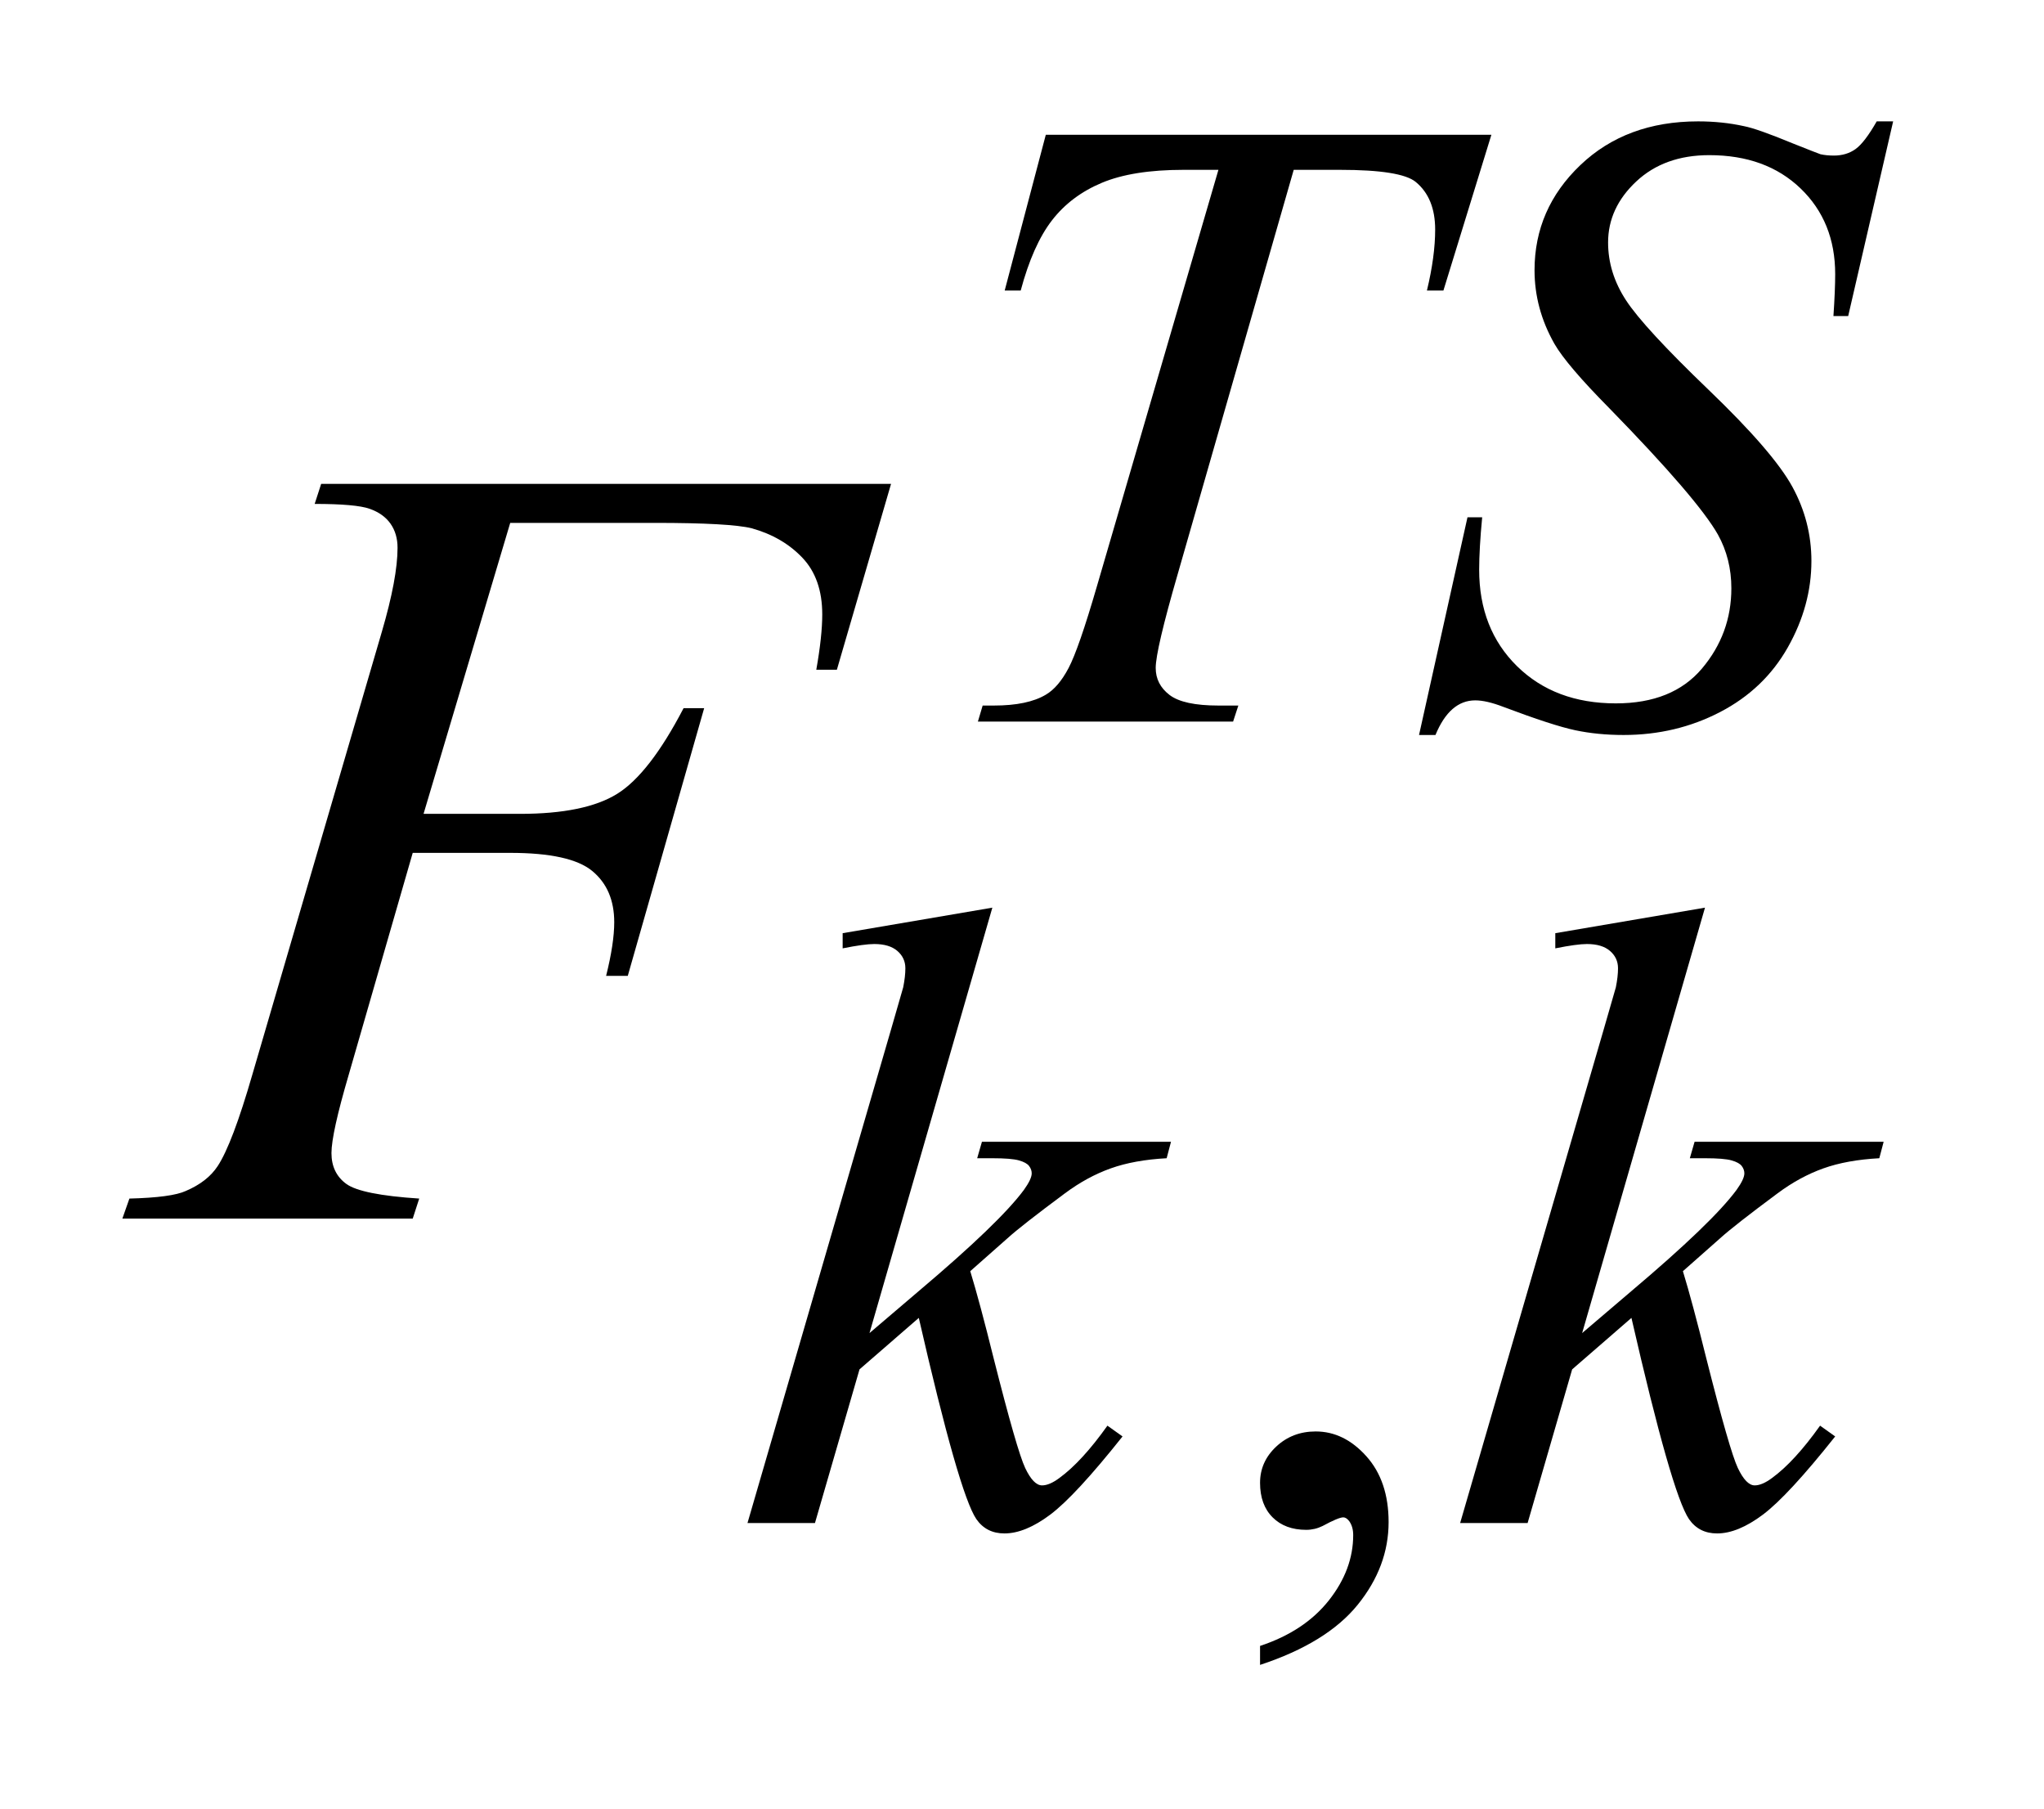 <?xml version="1.0" encoding="UTF-8"?>
<!DOCTYPE svg PUBLIC '-//W3C//DTD SVG 1.0//EN'
          'http://www.w3.org/TR/2001/REC-SVG-20010904/DTD/svg10.dtd'>
<svg stroke-dasharray="none" shape-rendering="auto" xmlns="http://www.w3.org/2000/svg" font-family="'Dialog'" text-rendering="auto" width="26" fill-opacity="1" color-interpolation="auto" color-rendering="auto" preserveAspectRatio="xMidYMid meet" font-size="12px" viewBox="0 0 26 23" fill="black" xmlns:xlink="http://www.w3.org/1999/xlink" stroke="black" image-rendering="auto" stroke-miterlimit="10" stroke-linecap="square" stroke-linejoin="miter" font-style="normal" stroke-width="1" height="23" stroke-dashoffset="0" font-weight="normal" stroke-opacity="1"
><!--Generated by the Batik Graphics2D SVG Generator--><defs id="genericDefs"
  /><g
  ><defs id="defs1"
    ><clipPath clipPathUnits="userSpaceOnUse" id="clipPath1"
      ><path d="M0.908 2.106 L17.297 2.106 L17.297 16.691 L0.908 16.691 L0.908 2.106 Z"
      /></clipPath
      ><clipPath clipPathUnits="userSpaceOnUse" id="clipPath2"
      ><path d="M29.02 67.285 L29.02 533.246 L552.605 533.246 L552.605 67.285 Z"
      /></clipPath
    ></defs
    ><g transform="scale(1.576,1.576) translate(-0.908,-2.106) matrix(0.031,0,0,0.031,0,0)"
    ><path d="M357.359 501.297 L357.359 496.359 Q368.922 492.531 375.266 484.508 Q381.609 476.484 381.609 467.5 Q381.609 465.359 380.594 463.906 Q379.812 462.891 379.031 462.891 Q377.797 462.891 373.641 465.141 Q371.609 466.141 369.375 466.141 Q363.875 466.141 360.617 462.883 Q357.359 459.625 357.359 453.906 Q357.359 448.406 361.57 444.469 Q365.781 440.531 371.844 440.531 Q379.25 440.531 385.039 446.992 Q390.828 453.453 390.828 464.125 Q390.828 475.688 382.797 485.625 Q374.766 495.562 357.359 501.297 Z" stroke="none" clip-path="url(#clipPath2)"
    /></g
    ><g transform="matrix(0.049,0,0,0.049,-1.431,-3.319)"
    ><path d="M300.688 102.719 L416.359 102.719 L403.906 143.141 L399.625 143.141 Q401.766 134.266 401.766 127.312 Q401.766 119.109 396.719 114.953 Q392.891 111.812 377.062 111.812 L365.047 111.812 L334.938 216.703 Q329.219 236.469 329.219 241.078 Q329.219 245.344 332.812 248.094 Q336.406 250.844 345.5 250.844 L350.672 250.844 L349.312 255 L283.062 255 L284.297 250.844 L287.219 250.844 Q295.969 250.844 300.688 248.031 Q303.953 246.125 306.594 241.125 Q309.234 236.125 313.938 219.953 L345.5 111.812 L336.406 111.812 Q323.266 111.812 315.234 115.18 Q307.203 118.547 302.266 124.953 Q297.328 131.359 294.172 143.141 L290.016 143.141 L300.688 102.719 ZM397.578 258.484 L410.156 201.984 L413.969 201.984 Q413.188 210.188 413.188 215.578 Q413.188 230.969 423.016 240.625 Q432.844 250.281 448.672 250.281 Q463.391 250.281 471.023 241.242 Q478.656 232.203 478.656 220.406 Q478.656 212.766 475.172 206.484 Q469.891 197.156 446.984 173.688 Q435.875 162.453 432.719 156.953 Q427.562 147.859 427.562 137.859 Q427.562 121.922 439.461 110.578 Q451.359 99.234 470.016 99.234 Q476.297 99.234 481.906 100.469 Q485.391 101.141 494.609 104.953 Q501.125 107.547 501.797 107.766 Q503.359 108.109 505.266 108.109 Q508.531 108.109 510.891 106.422 Q513.25 104.734 516.391 99.234 L520.656 99.234 L508.984 149.766 L505.156 149.766 Q505.609 143.031 505.609 138.875 Q505.609 125.281 496.625 116.641 Q487.641 108 472.922 108 Q461.25 108 453.953 114.844 Q446.656 121.688 446.656 130.672 Q446.656 138.547 451.312 145.672 Q455.969 152.797 472.758 168.914 Q489.547 185.031 494.492 194.07 Q499.438 203.109 499.438 213.328 Q499.438 224.906 493.312 235.742 Q487.188 246.578 475.734 252.531 Q464.281 258.484 450.688 258.484 Q443.953 258.484 438.117 257.25 Q432.281 256.016 419.469 251.188 Q415.094 249.5 412.172 249.5 Q405.547 249.5 401.844 258.484 L397.578 258.484 Z" stroke="none" clip-path="url(#clipPath2)"
    /></g
    ><g transform="matrix(0.049,0,0,0.049,-1.431,-3.319)"
    ><path d="M286.812 303.297 L254.922 413.703 L267.719 402.797 Q288.719 385.062 295.016 376.531 Q297.031 373.719 297.031 372.25 Q297.031 371.25 296.359 370.352 Q295.688 369.453 293.719 368.891 Q291.75 368.328 286.812 368.328 L282.875 368.328 L284.109 364.062 L333.188 364.062 L332.062 368.328 Q323.641 368.781 317.523 370.969 Q311.406 373.156 305.672 377.422 Q294.328 385.844 290.734 389.109 L281.078 397.641 Q283.547 405.719 287.141 420.219 Q293.219 444.25 295.344 448.734 Q297.484 453.234 299.719 453.234 Q301.641 453.234 304.219 451.312 Q310.062 447.047 316.688 437.734 L320.609 440.531 Q308.375 455.922 301.859 460.812 Q295.344 465.703 289.953 465.703 Q285.234 465.703 282.656 461.984 Q278.156 455.359 267.719 409.766 L252.328 423.125 L240.766 463 L223.25 463 L260.531 334.859 L263.672 323.969 Q264.234 321.156 264.234 319.031 Q264.234 316.328 262.156 314.531 Q260.078 312.734 256.156 312.734 Q253.562 312.734 247.953 313.859 L247.953 309.922 L286.812 303.297 ZM471.812 303.297 L439.922 413.703 L452.719 402.797 Q473.719 385.062 480.016 376.531 Q482.031 373.719 482.031 372.25 Q482.031 371.25 481.359 370.352 Q480.688 369.453 478.719 368.891 Q476.75 368.328 471.812 368.328 L467.875 368.328 L469.109 364.062 L518.188 364.062 L517.062 368.328 Q508.641 368.781 502.523 370.969 Q496.406 373.156 490.672 377.422 Q479.328 385.844 475.734 389.109 L466.078 397.641 Q468.547 405.719 472.141 420.219 Q478.219 444.25 480.344 448.734 Q482.484 453.234 484.719 453.234 Q486.641 453.234 489.219 451.312 Q495.062 447.047 501.688 437.734 L505.609 440.531 Q493.375 455.922 486.859 460.812 Q480.344 465.703 474.953 465.703 Q470.234 465.703 467.656 461.984 Q463.156 455.359 452.719 409.766 L437.328 423.125 L425.766 463 L408.25 463 L445.531 334.859 L448.672 323.969 Q449.234 321.156 449.234 319.031 Q449.234 316.328 447.156 314.531 Q445.078 312.734 441.156 312.734 Q438.562 312.734 432.953 313.859 L432.953 309.922 L471.812 303.297 Z" stroke="none" clip-path="url(#clipPath2)"
    /></g
    ><g transform="matrix(0.049,0,0,0.049,-1.431,-3.319)"
    ><path d="M161.656 203.438 L139.156 278.953 L164.188 278.953 Q181.062 278.953 189.43 273.75 Q197.797 268.547 206.656 251.531 L212 251.531 L192.172 321 L186.547 321 Q188.656 312.562 188.656 307.078 Q188.656 298.5 182.961 293.789 Q177.266 289.078 161.656 289.078 L136.344 289.078 L119.75 346.594 Q115.25 361.922 115.25 366.984 Q115.25 372.188 119.117 375 Q122.984 377.812 138.031 378.797 L136.344 384 L60.969 384 L62.797 378.797 Q73.766 378.516 77.422 376.828 Q83.047 374.438 85.719 370.359 Q89.516 364.594 94.719 346.594 L128.328 231.703 Q132.406 217.781 132.406 209.906 Q132.406 206.25 130.578 203.648 Q128.75 201.047 125.164 199.781 Q121.578 198.516 110.891 198.516 L112.578 193.312 L260.516 193.312 L246.453 241.547 L241.109 241.547 Q242.656 232.828 242.656 227.203 Q242.656 217.922 237.523 212.508 Q232.391 207.094 224.375 204.844 Q218.75 203.438 199.203 203.438 L161.656 203.438 Z" stroke="none" clip-path="url(#clipPath2)"
    /></g
  ></g
></svg
>
